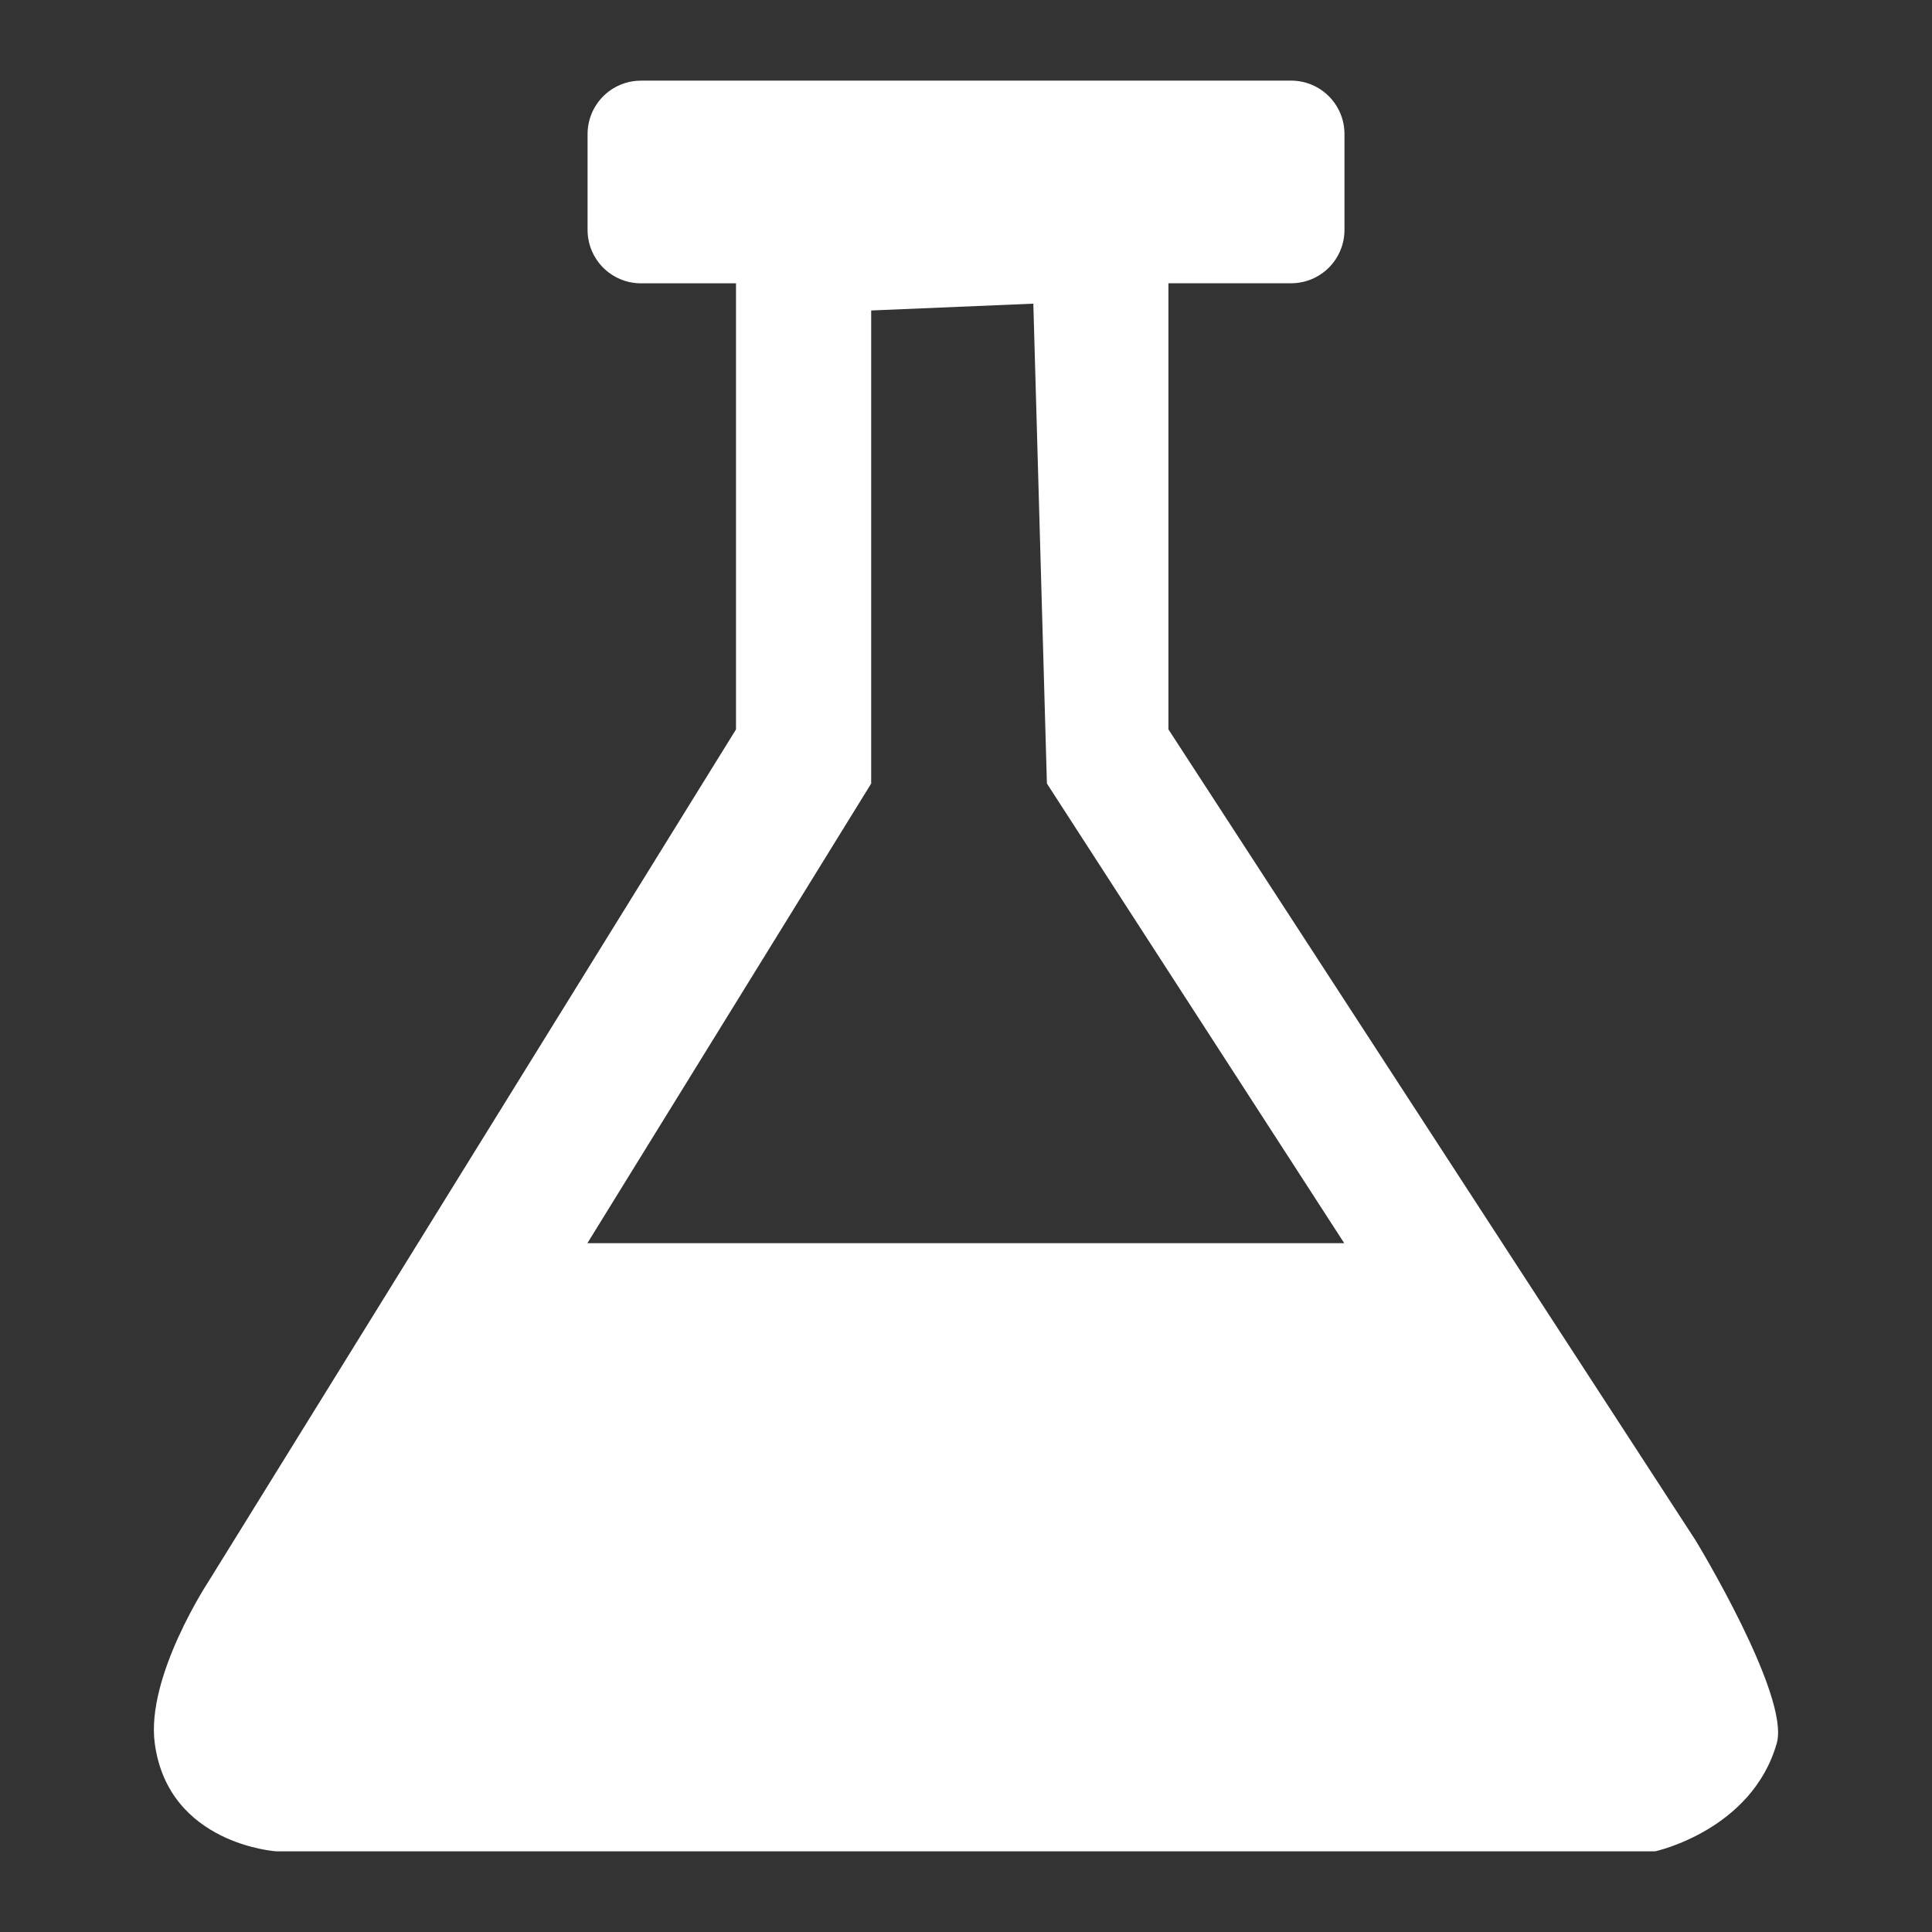 <?xml version="1.0" encoding="UTF-8" standalone="no"?>
<!-- Created with Inkscape (http://www.inkscape.org/) -->

<svg xmlns:dc="http://purl.org/dc/elements/1.1/" xmlns:cc="http://creativecommons.org/ns#" xmlns:rdf="http://www.w3.org/1999/02/22-rdf-syntax-ns#" xmlns:svg="http://www.w3.org/2000/svg" xmlns="http://www.w3.org/2000/svg" xmlns:sodipodi="http://sodipodi.sourceforge.net/DTD/sodipodi-0.dtd" xmlns:inkscape="http://www.inkscape.org/namespaces/inkscape" width="40" height="40" viewBox="0 0 40 40" id="svg2" version="1.1" inkscape:version="0.91 r13725" sodipodi:docname="ampolla.svg">
  <rect x="0" y="0" width="40" height="40" fill="#333333" stroke="none"/>
  <defs id="defs4" />
  <sodipodi:namedview id="base" pagecolor="#ffffff" bordercolor="#666666" borderopacity="1.0" inkscape:pageopacity="0.0" inkscape:pageshadow="2" inkscape:zoom="7.9195959" inkscape:cx="12.732331" inkscape:cy="-8.4004459" inkscape:document-units="px" inkscape:current-layer="layer1" showgrid="false" inkscape:window-width="1920" inkscape:window-height="1027" inkscape:window-x="1432" inkscape:window-y="-8" inkscape:window-maximized="1" units="px" />
  <g inkscape:label="Livello 1" inkscape:groupmode="layer" id="layer1" transform="translate(0,-1012.362)">
    <path style="color:#000000;clip-rule:nonzero;display:inline;overflow:visible;visibility:visible;opacity:1;isolation:auto;mix-blend-mode:normal;color-interpolation:sRGB;color-interpolation-filters:linearRGB;solid-color:#000000;solid-opacity:1;fill:#ffffff;fill-opacity:1;fill-rule:nonzero;stroke:none;stroke-width:1;stroke-linecap:round;stroke-linejoin:round;stroke-miterlimit:4;stroke-dasharray:none;stroke-dashoffset:0;stroke-opacity:1;color-rendering:auto;image-rendering:auto;shape-rendering:auto;text-rendering:auto;enable-background:accumulate" d="m 13.273,1014.032 c -0.614,0 -1.108,0.494 -1.108,1.108 l 0,1.98 c 0,0.614 0.494,1.108 1.108,1.108 l 1.965,0 0,9.236 -10.915,17.631 c 0,0 -1.304,1.972 -1.119,3.359 0.28,2.099 2.519,2.238 2.519,2.238 l 28.544,0 c 0,0 2.004,-0.433 2.519,-2.238 0.28,-0.98 -1.68,-4.199 -1.68,-4.199 l -10.915,-16.792 0,-9.236 2.537,0 c 0.614,0 1.108,-0.494 1.108,-1.108 l 0,-1.98 c 0,-0.614 -0.494,-1.108 -1.108,-1.108 l -13.456,0 z m 8.121,4.617 0.281,9.935 6.156,9.517 -15.67,0 5.876,-9.517 0,-9.794 3.357,-0.141 z" id="rect4147" inkscape:connector-curvature="0" />
  </g>
</svg>
